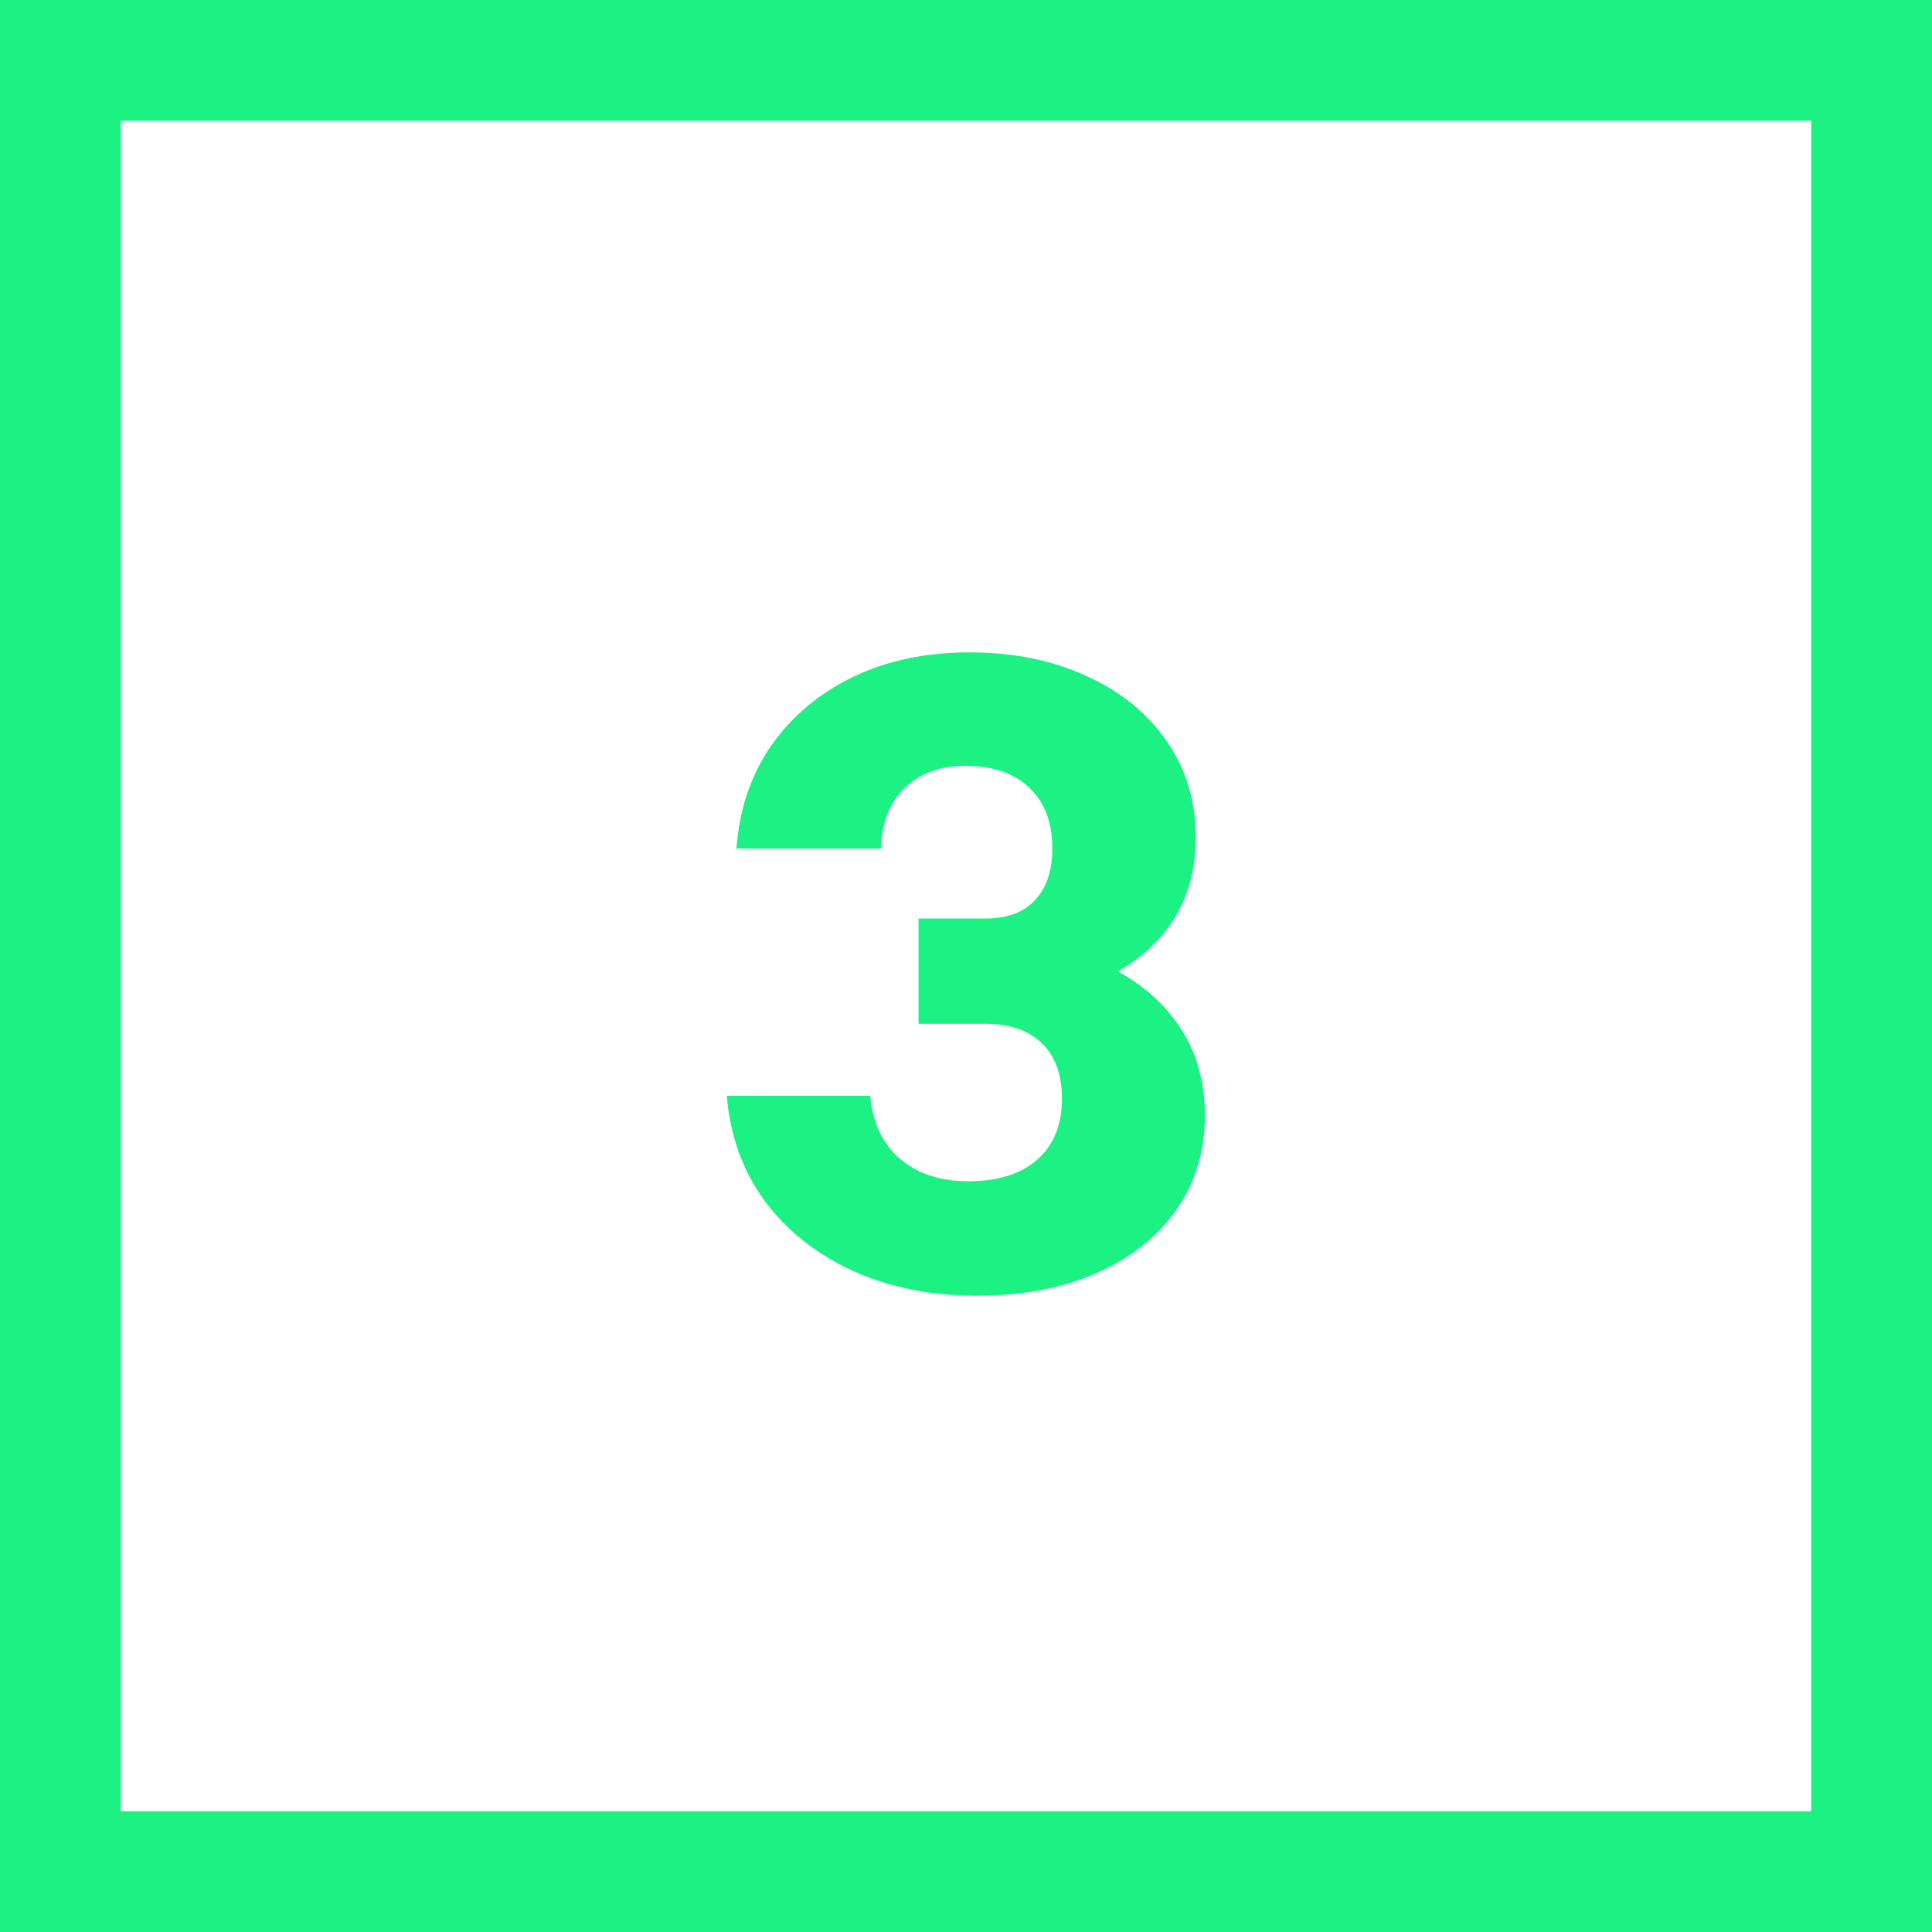 <svg xmlns="http://www.w3.org/2000/svg" width="48" height="48" viewBox="0 0 48 48" fill="none"><rect x="1.5" y="1.5" width="45" height="45" stroke="#1CF184" stroke-width="3"></rect><path d="M25.845 22.82V25.436H22.82V22.82H25.845ZM24.488 24.872V22.82C25.024 22.82 25.433 22.668 25.712 22.364C26 22.06 26.145 21.632 26.145 21.08C26.145 20.432 25.953 19.928 25.569 19.568C25.192 19.208 24.665 19.028 23.985 19.028C23.352 19.028 22.849 19.212 22.473 19.58C22.105 19.94 21.909 20.44 21.884 21.08H18.297C18.369 20.104 18.657 19.252 19.16 18.524C19.672 17.796 20.349 17.228 21.189 16.82C22.037 16.412 23 16.208 24.081 16.208C25.177 16.208 26.148 16.404 26.997 16.796C27.845 17.18 28.509 17.72 28.988 18.416C29.468 19.104 29.709 19.9 29.709 20.804C29.709 22.052 29.241 23.044 28.305 23.78C27.369 24.508 26.096 24.872 24.488 24.872ZM24.488 23.396C25.593 23.396 26.552 23.576 27.369 23.936C28.184 24.296 28.817 24.8 29.265 25.448C29.712 26.088 29.936 26.84 29.936 27.704C29.936 28.6 29.701 29.384 29.229 30.056C28.756 30.728 28.096 31.252 27.248 31.628C26.401 32.004 25.409 32.192 24.273 32.192C23.12 32.192 22.088 31.984 21.177 31.568C20.273 31.152 19.544 30.572 18.992 29.828C18.448 29.076 18.137 28.208 18.056 27.224H21.62C21.677 27.88 21.921 28.4 22.352 28.784C22.793 29.16 23.36 29.348 24.056 29.348C24.793 29.348 25.364 29.168 25.773 28.808C26.18 28.448 26.384 27.944 26.384 27.296C26.384 26.696 26.216 26.236 25.881 25.916C25.552 25.596 25.088 25.436 24.488 25.436V23.396Z" fill="#1CF184"></path></svg>